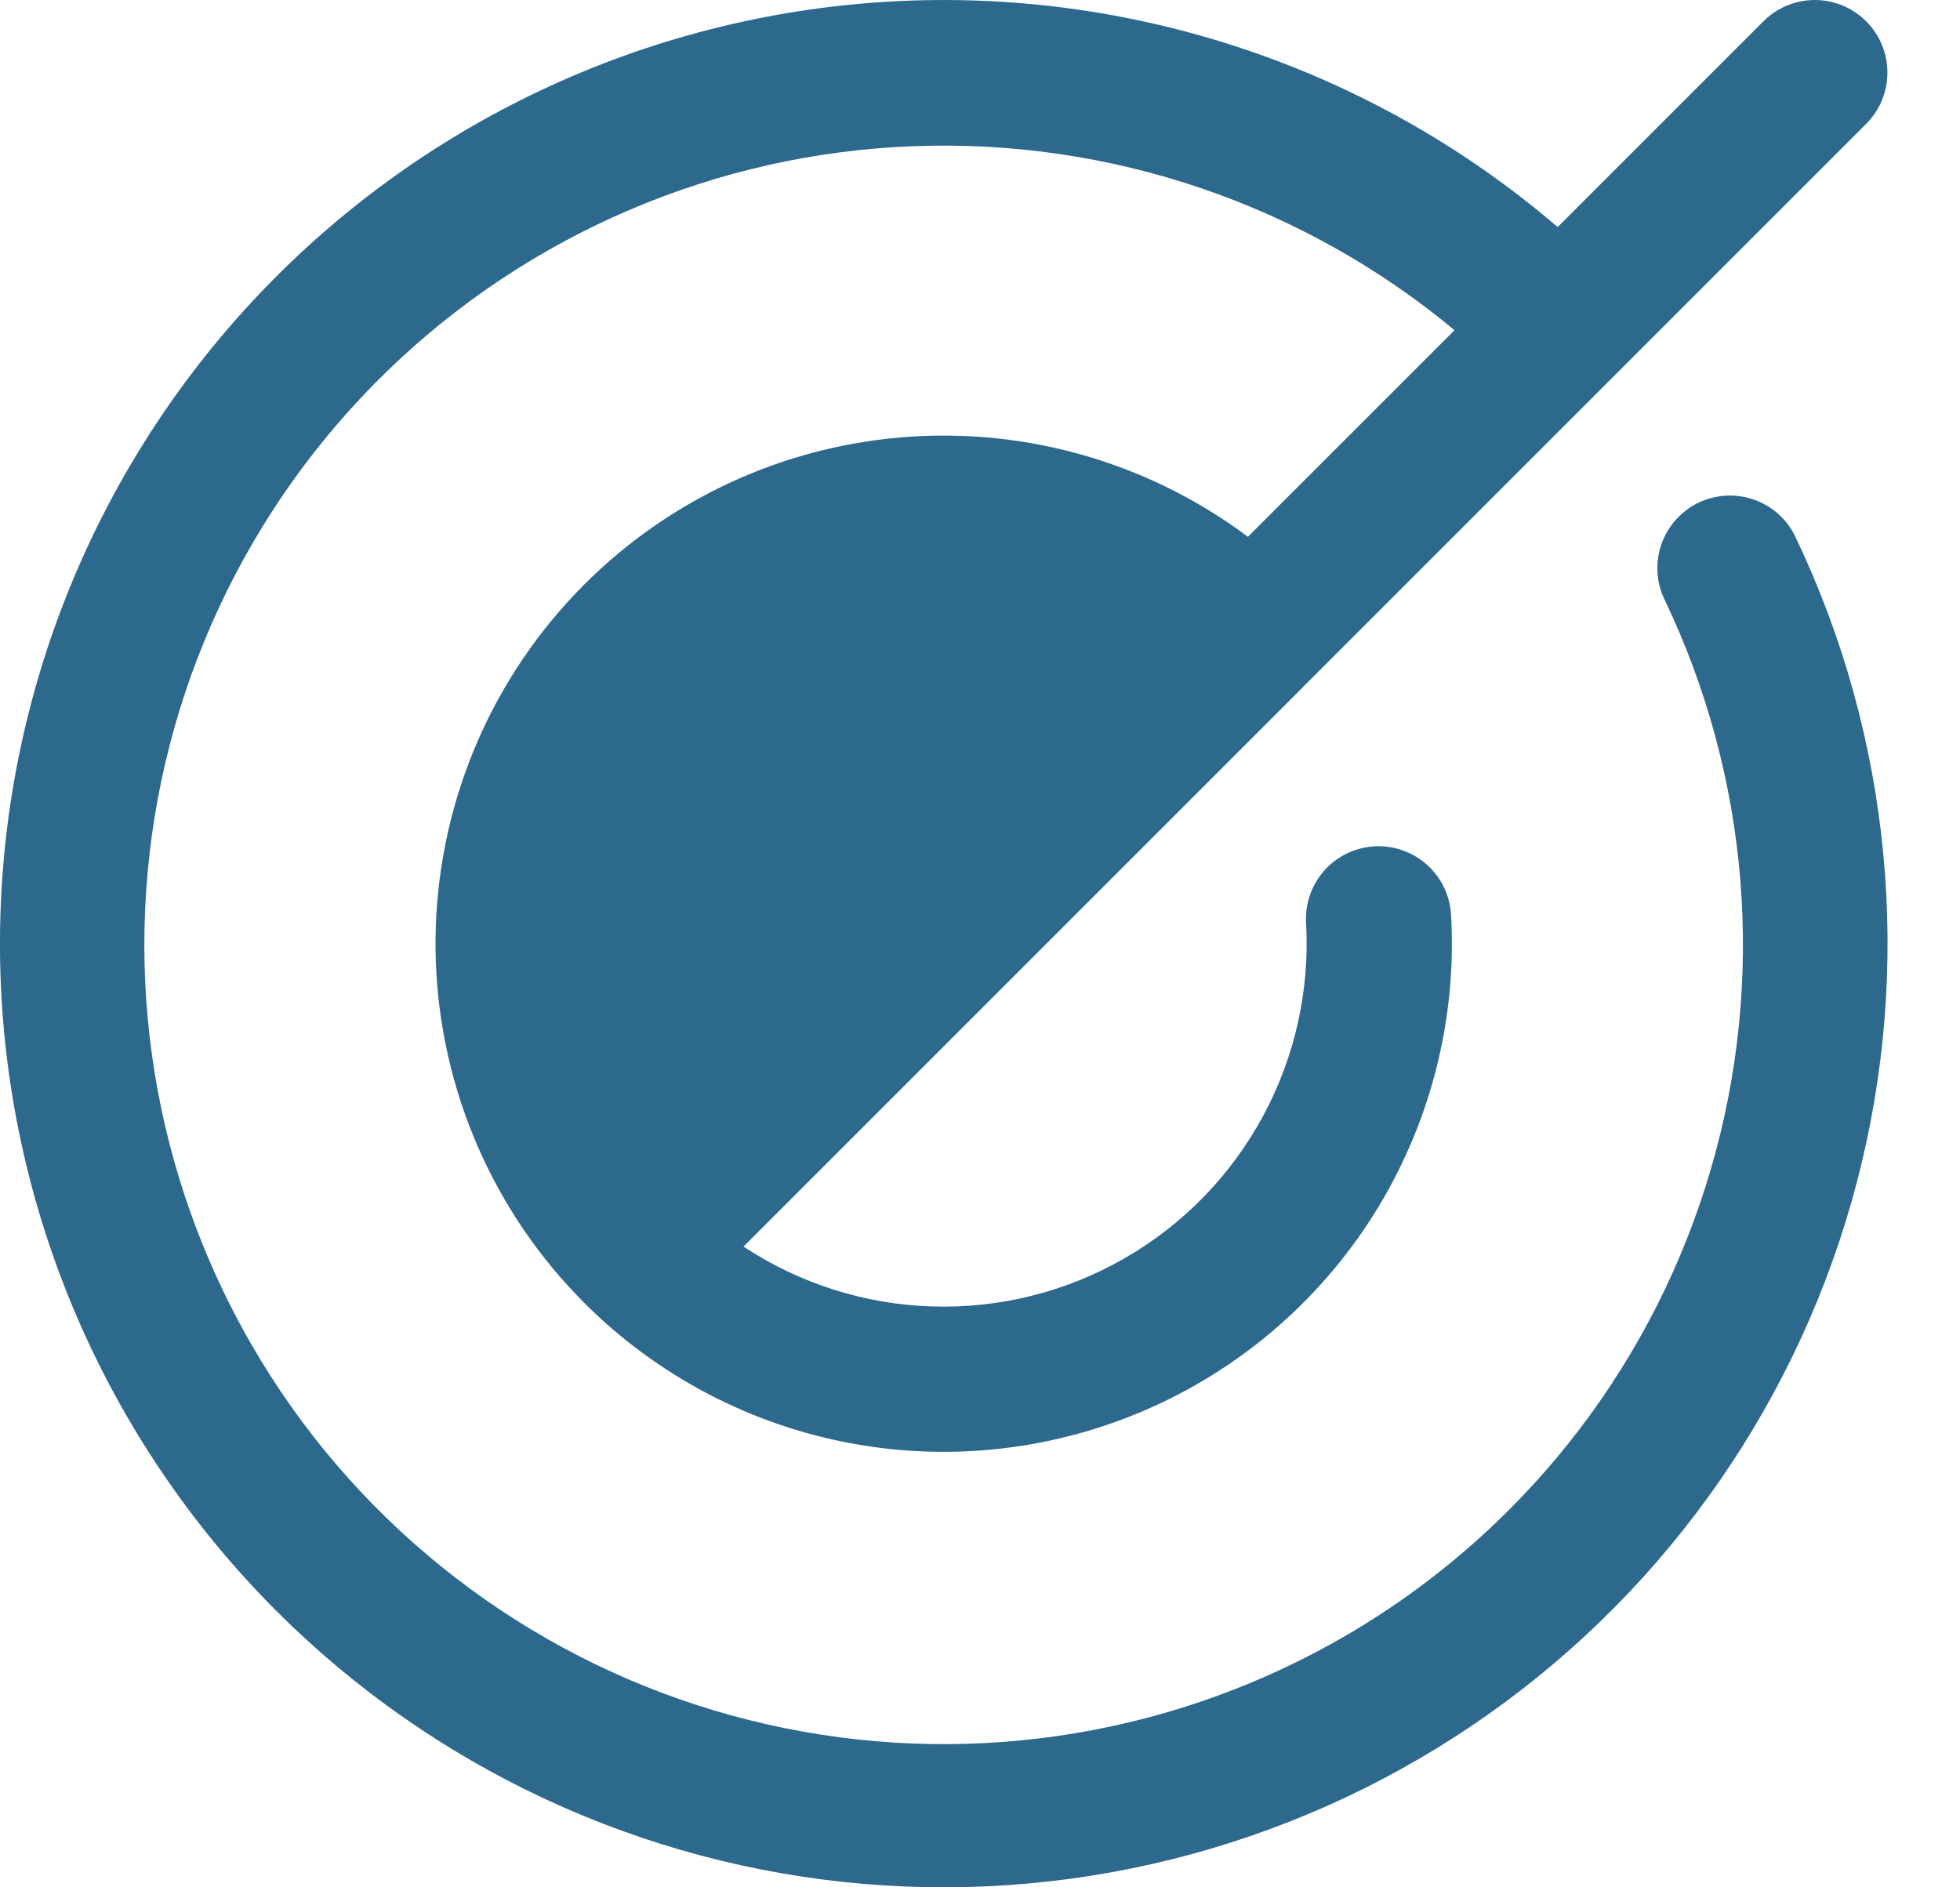 <svg width="27" height="26" viewBox="0 0 27 26" fill="none" xmlns="http://www.w3.org/2000/svg">
<path d="M23.4 6.924C23.161 7.039 22.977 7.243 22.888 7.493C22.8 7.743 22.814 8.018 22.929 8.258C24.102 10.707 24.33 13.503 23.567 16.109C22.805 18.715 21.106 20.948 18.797 22.378C16.488 23.807 13.733 24.334 11.06 23.855C8.387 23.377 5.985 21.928 4.315 19.786C2.646 17.645 1.826 14.961 2.015 12.252C2.203 9.543 3.386 7 5.336 5.11C7.286 3.22 9.866 2.117 12.579 2.014C15.293 1.91 17.949 2.813 20.037 4.549L17.191 7.395C15.774 6.335 14.008 5.851 12.249 6.041C10.489 6.231 8.867 7.08 7.708 8.418C6.55 9.755 5.941 11.482 6.004 13.251C6.068 15.019 6.798 16.698 8.05 17.95L8.05 17.95L8.051 17.951C9.054 18.954 10.338 19.628 11.733 19.885C13.128 20.142 14.568 19.968 15.863 19.388C17.157 18.808 18.245 17.849 18.982 16.637C19.718 15.425 20.07 14.017 19.989 12.601C19.981 12.47 19.948 12.342 19.891 12.223C19.834 12.105 19.754 11.999 19.656 11.912C19.558 11.824 19.444 11.757 19.32 11.714C19.196 11.67 19.065 11.652 18.933 11.659C18.802 11.667 18.674 11.7 18.556 11.757C18.437 11.814 18.331 11.894 18.244 11.992C18.157 12.09 18.089 12.204 18.046 12.328C18.003 12.452 17.984 12.584 17.992 12.715C18.044 13.641 17.839 14.563 17.397 15.379C16.956 16.195 16.296 16.872 15.492 17.334C14.688 17.797 13.771 18.027 12.844 17.998C11.917 17.97 11.016 17.684 10.242 17.173L13.236 14.179L17.95 9.465L17.95 9.464L25.707 1.707C25.895 1.52 26 1.266 26 1C26 0.735 25.895 0.481 25.707 0.293C25.52 0.106 25.265 0 25 0C24.735 0 24.48 0.106 24.293 0.293L21.458 3.128C18.906 0.941 15.605 -0.172 12.25 0.022C8.894 0.216 5.744 1.702 3.461 4.168C1.177 6.635 -0.062 9.89 0.002 13.251C0.067 16.611 1.431 19.816 3.808 22.193C5.976 24.361 8.842 25.693 11.898 25.953C14.954 26.213 18.003 25.384 20.507 23.613C23.011 21.843 24.808 19.244 25.582 16.276C26.355 13.309 26.055 10.163 24.733 7.396C24.677 7.277 24.597 7.171 24.5 7.083C24.402 6.995 24.288 6.928 24.164 6.884C24.041 6.84 23.909 6.821 23.778 6.828C23.647 6.835 23.518 6.868 23.4 6.924Z" fill="#2D688D"/>
</svg>
